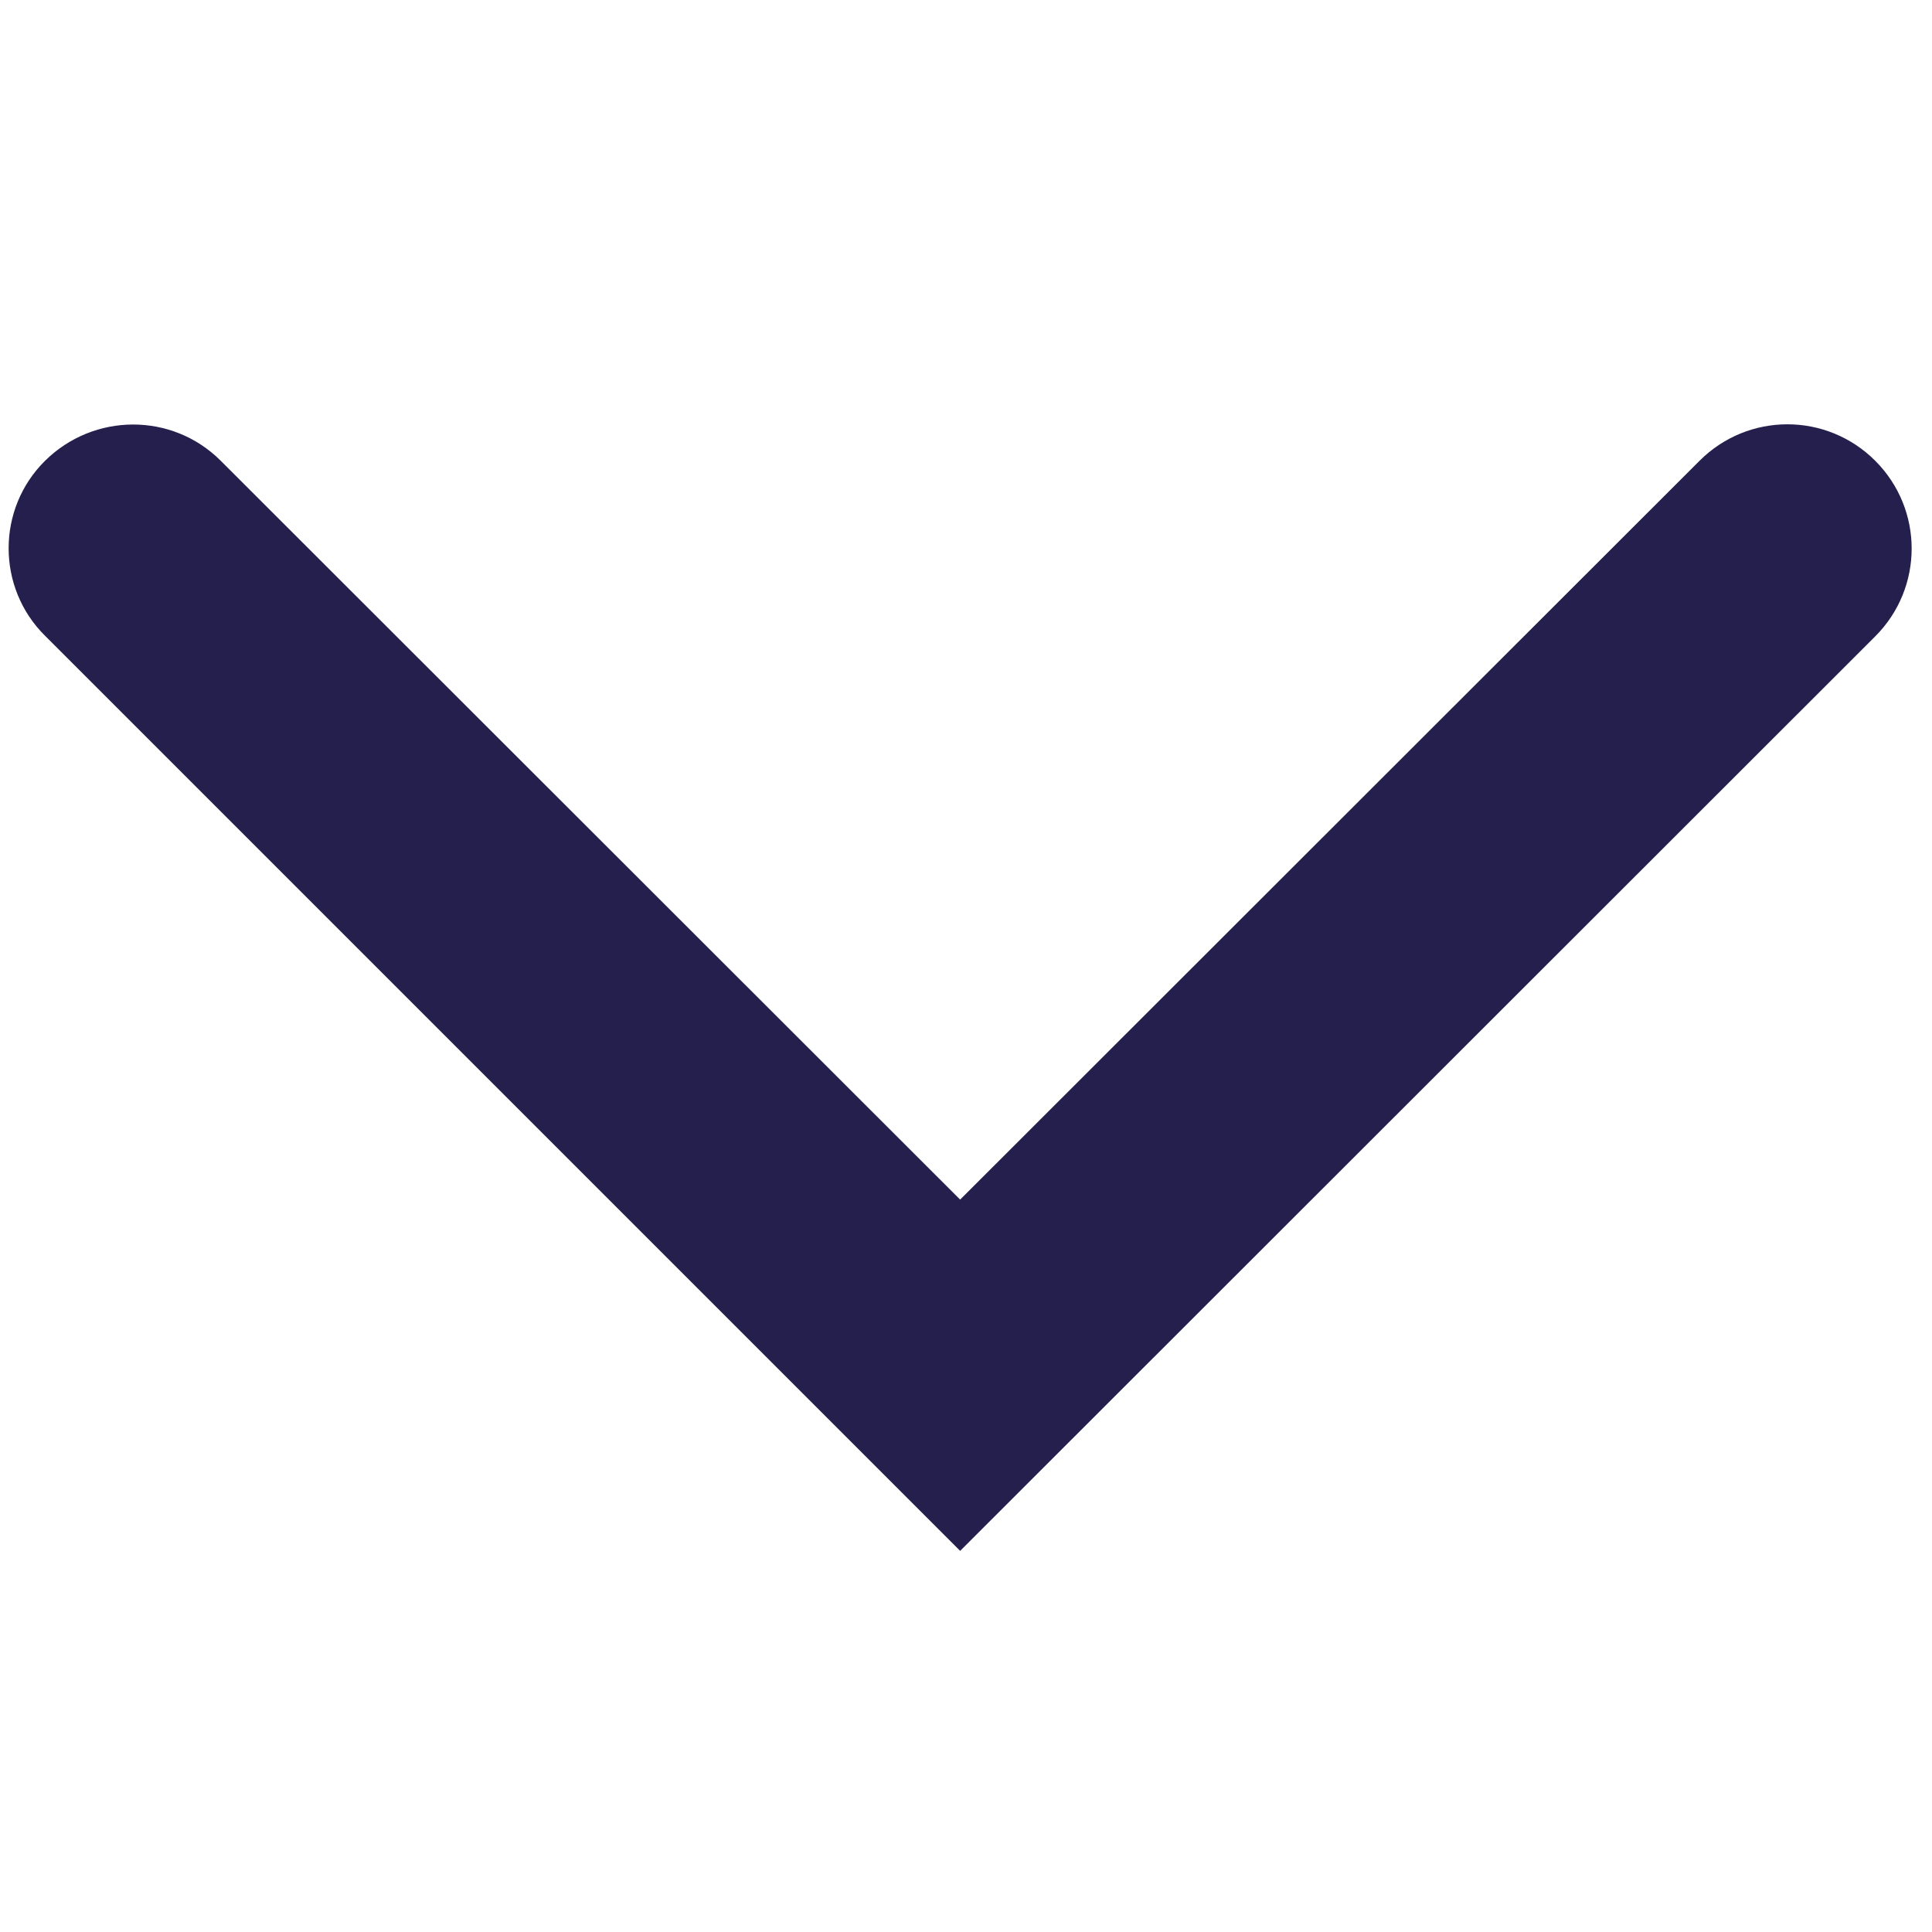 <?xml version="1.0" encoding="utf-8"?>
<!-- Generator: Adobe Illustrator 26.1.0, SVG Export Plug-In . SVG Version: 6.00 Build 0)  -->
<svg version="1.1" id="Layer_1" xmlns="http://www.w3.org/2000/svg" xmlns:xlink="http://www.w3.org/1999/xlink" x="0px" y="0px"
	 viewBox="0 0 330 330" style="enable-background:new 0 0 330 330;" xml:space="preserve">
<style type="text/css">
	.st0{fill:#251F4D;}
</style>
<g>
	<path class="st0" d="M164,264.9L7.7,108.6c-8.3-8.2-8.3-21.7,0-29.9s21.7-8.3,30,0L164,204.9L290.3,78.7c8.3-8.3,21.7-8.3,30,0
		c8.3,8.3,8.3,21.7,0,30L164,264.9z"/>
</g>
</svg>
